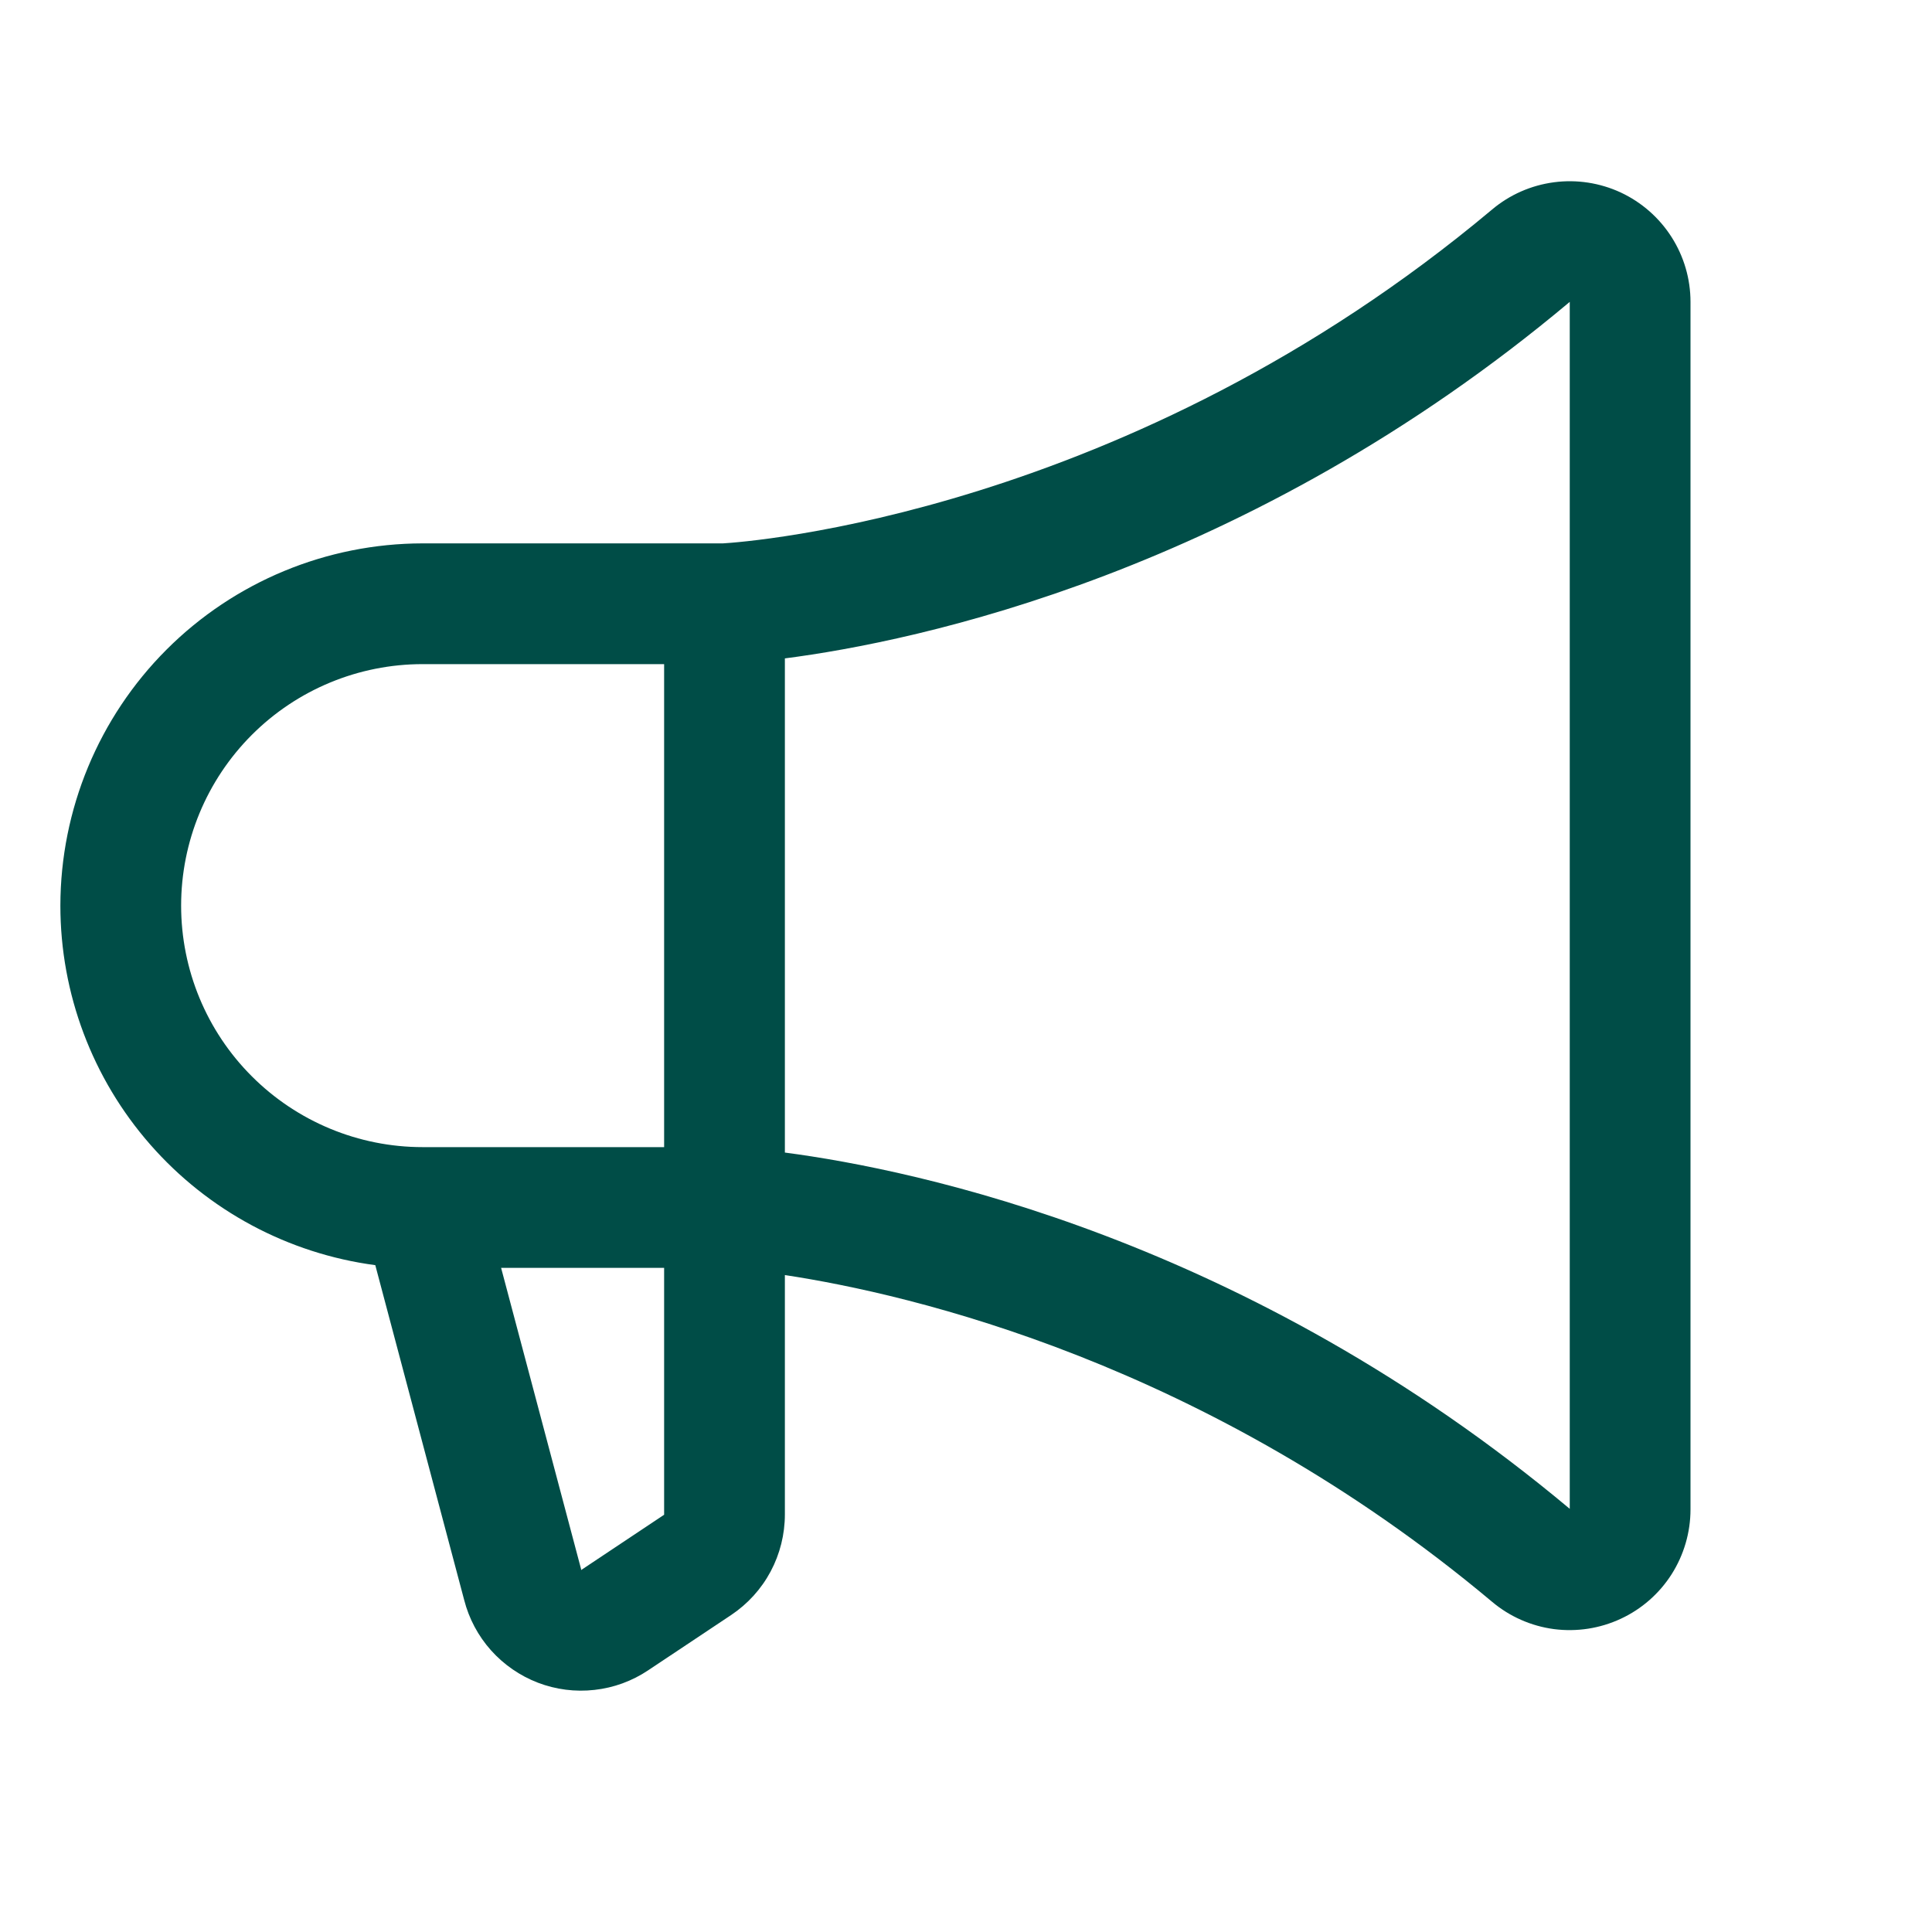 <svg width="32" height="32" viewBox="0 0 32 32" fill="none" xmlns="http://www.w3.org/2000/svg">
<path d="M1 15C1.002 13.409 1.634 11.884 2.759 10.759C3.884 9.634 5.409 9.002 7 9H11.975C12.339 8.979 18.677 8.532 24.714 3.47C25.005 3.225 25.36 3.069 25.738 3.019C26.115 2.969 26.499 3.028 26.844 3.188C27.189 3.349 27.481 3.605 27.686 3.926C27.891 4.247 28 4.619 28 5V25C28 25.381 27.891 25.753 27.687 26.075C27.482 26.396 27.19 26.652 26.845 26.812C26.5 26.973 26.116 27.032 25.738 26.983C25.361 26.933 25.005 26.776 24.714 26.531C19.992 22.571 15.089 21.436 13 21.119V25.084C13 25.413 12.919 25.738 12.764 26.029C12.609 26.319 12.384 26.567 12.11 26.75L10.735 27.666C10.469 27.844 10.165 27.955 9.847 27.99C9.53 28.026 9.208 27.985 8.91 27.871C8.611 27.756 8.345 27.572 8.132 27.334C7.919 27.095 7.767 26.809 7.688 26.5L6.216 20.955C4.773 20.763 3.448 20.053 2.489 18.958C1.529 17.863 1 16.456 1 15ZM26 24.991V5C20.649 9.489 15.171 10.625 13 10.905V19.09C15.169 19.375 20.645 20.509 26 24.991ZM9.625 25.991V26.005L11 25.089V21H8.3L9.625 25.991ZM7 19H11V11H7C5.939 11 4.922 11.421 4.172 12.171C3.421 12.922 3 13.939 3 15C3 16.061 3.421 17.078 4.172 17.828C4.922 18.578 5.939 19 7 19Z" fill="#004D47"/>
</svg>
